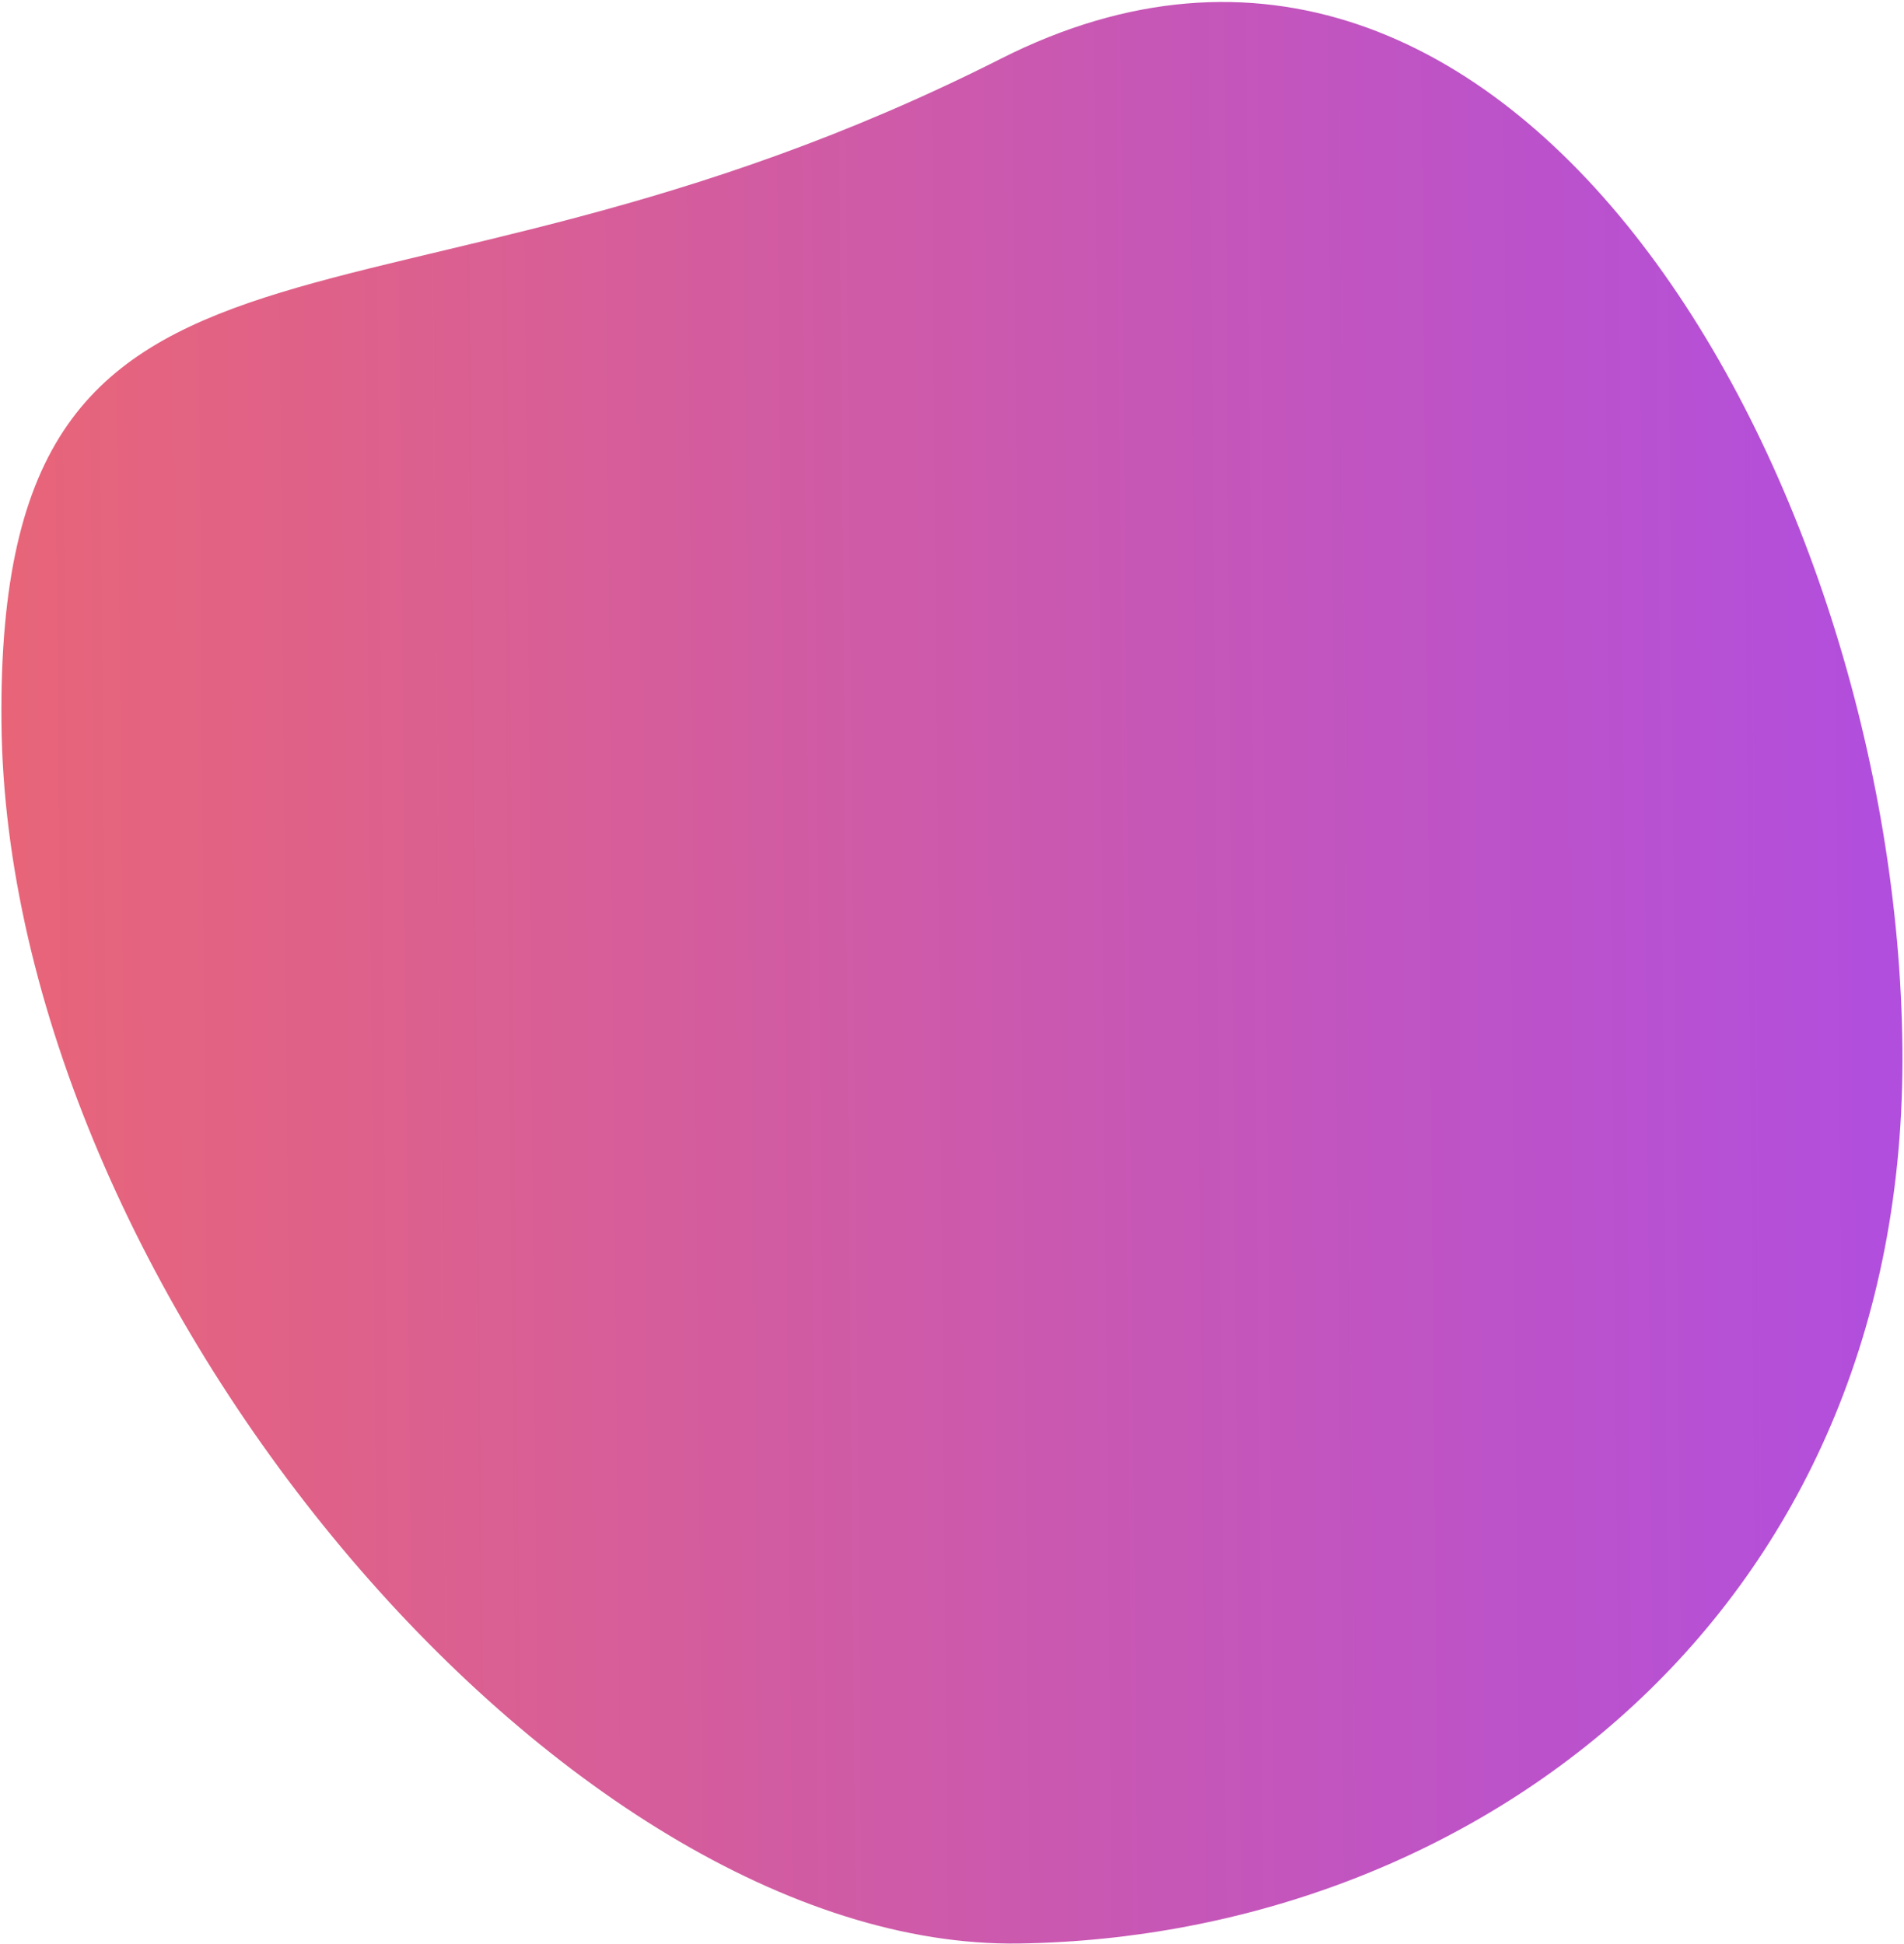 <svg xmlns="http://www.w3.org/2000/svg" width="701" height="716" viewBox="0 0 701 716" fill="none"><path d="M700.417 385.881C702.459 593.98 543.023 713.148 375.246 715.675C207.468 718.202 2.581 474.285 0.538 266.186C-1.504 58.086 138.352 138.145 368.435 21.648C557.392 -74.025 698.375 177.782 700.417 385.881Z" fill="url(#paint0_linear)"></path><defs><linearGradient id="paint0_linear" x1="751.634" y1="326.3" x2="-60.413" y2="333.688" gradientUnits="userSpaceOnUse"><stop stop-color="#AD4CE6"></stop><stop offset="1" stop-color="#ED676F"></stop></linearGradient></defs></svg>